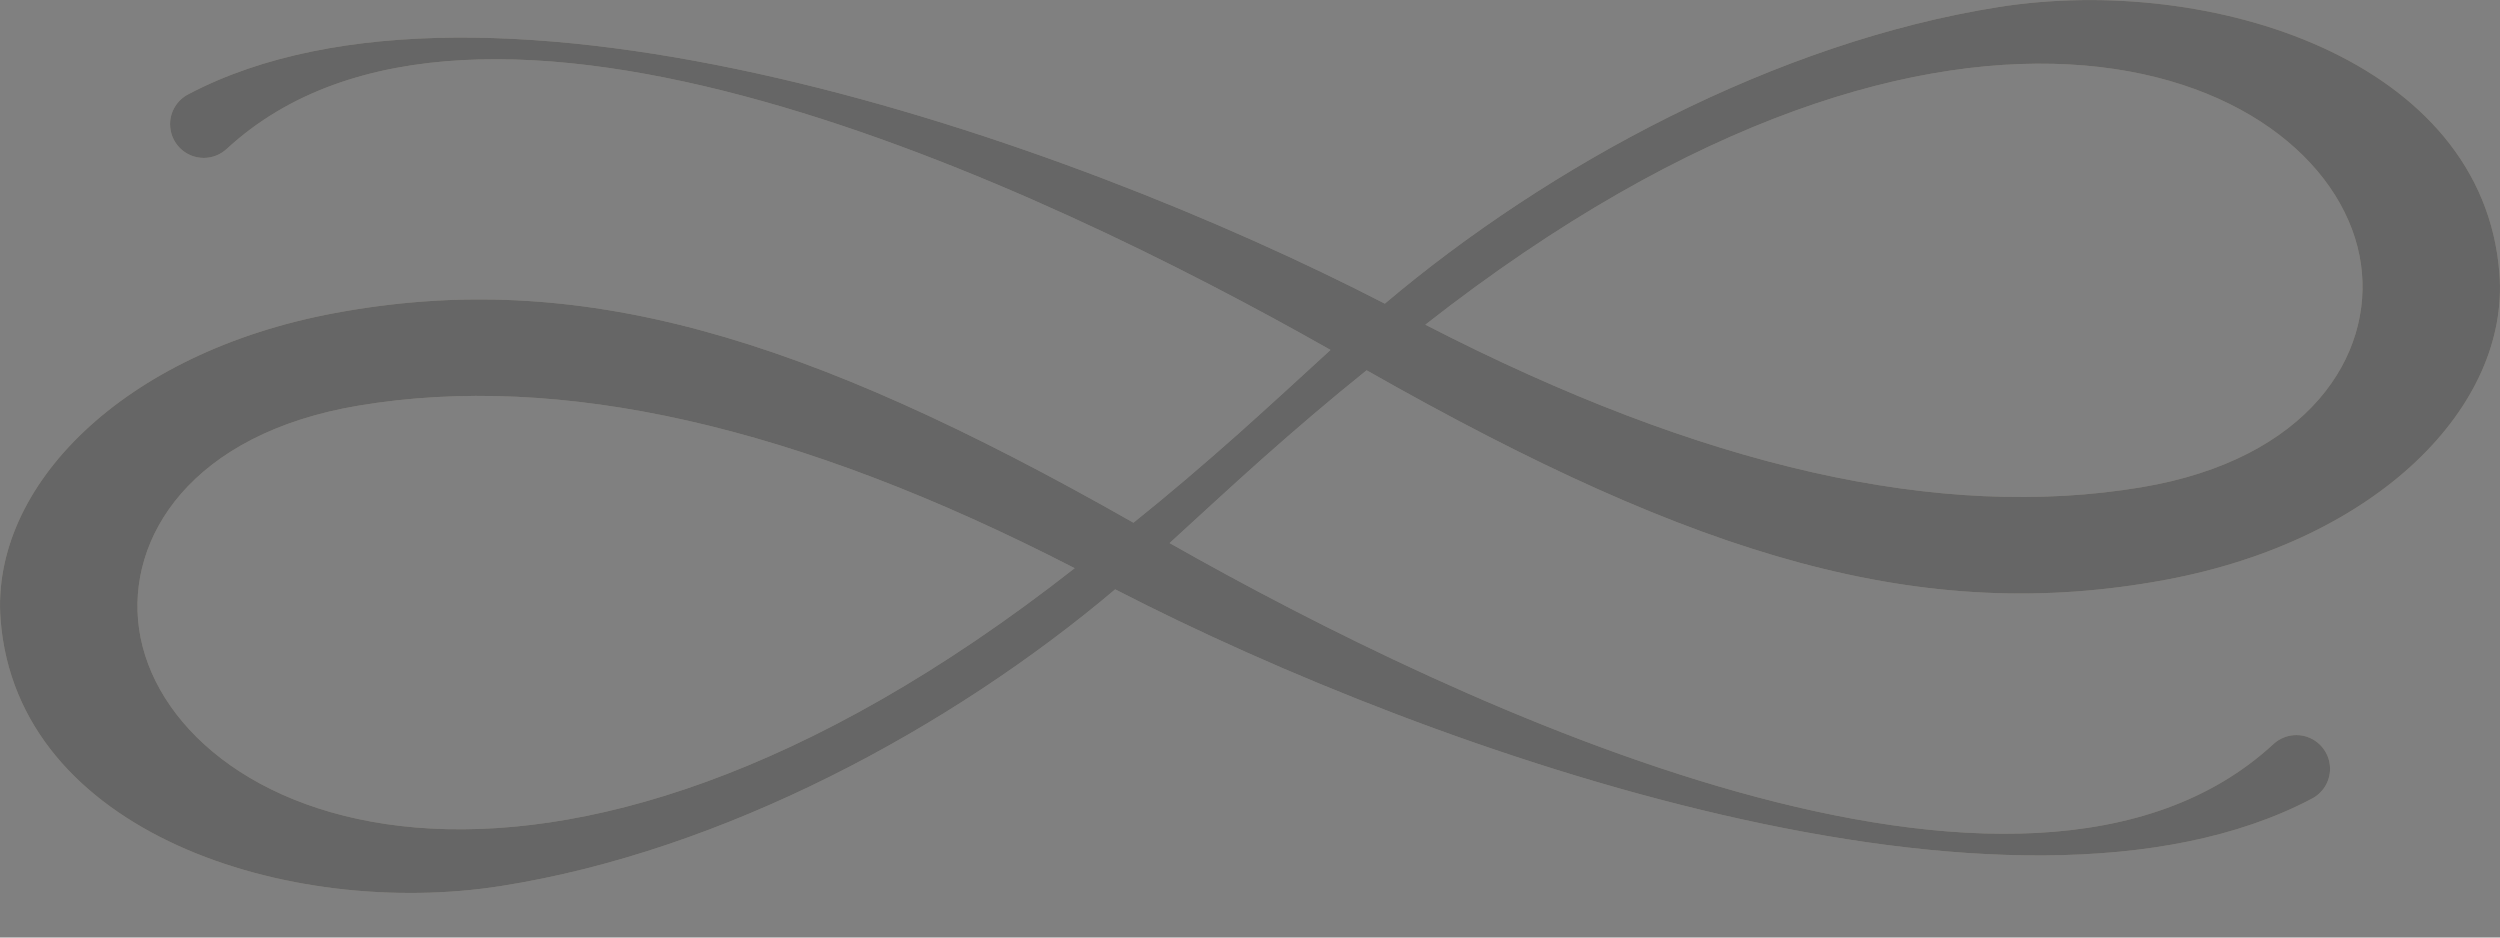 <?xml version="1.0" encoding="UTF-8"?> <svg xmlns="http://www.w3.org/2000/svg" width="40" height="15" viewBox="0 0 40 15" fill="none"><rect x="0" y="0" width="40" height="15" fill="#808080" stroke="none"/><g opacity="0.2" clip-path="url(#clip0_14_387)"><path d="M34.64 9.279C38.046 8.648 40.153 6.497 39.991 4.379C39.731 0.949 35.363 -0.418 31.988 0.111C28.423 0.671 24.777 2.643 22.157 4.858C17.015 2.205 7.773 -0.996 3.015 1.507L3.014 1.509L3.01 1.51C2.838 1.599 2.721 1.781 2.721 1.987C2.721 2.285 2.962 2.527 3.26 2.527C3.398 2.527 3.526 2.474 3.621 2.388L3.623 2.387C7.607 -1.301 16.623 2.955 21.288 5.599C20.799 6.047 20.311 6.496 19.817 6.937C19.268 7.424 18.71 7.903 18.135 8.363C12.816 5.338 9.227 4.291 5.363 5.008C1.954 5.64 -0.152 7.791 0.009 9.909C0.27 13.339 4.637 14.706 8.013 14.177C11.577 13.617 15.223 11.645 17.843 9.43C22.986 12.083 32.228 15.284 36.986 12.781L36.987 12.779L36.991 12.778C37.164 12.689 37.281 12.507 37.281 12.3C37.281 12.003 37.039 11.761 36.742 11.761C36.603 11.761 36.476 11.814 36.38 11.9L36.379 11.901C32.395 15.589 23.378 11.333 18.714 8.689C19.203 8.241 19.69 7.792 20.184 7.351C20.733 6.864 21.292 6.385 21.866 5.925C27.187 8.949 30.776 9.996 34.64 9.279ZM37.775 4.225C37.983 5.683 36.942 7.35 34.257 7.797C31.053 8.332 27.259 7.489 22.806 5.195C31.398 -1.541 37.342 1.195 37.775 4.225ZM2.225 10.062C2.017 8.604 3.058 6.937 5.743 6.489C8.947 5.955 12.741 6.798 17.194 9.091C8.603 15.829 2.659 13.093 2.225 10.062Z" fill="url(#paint0_linear_14_387)"></path><path d="M34.64 9.279C38.046 8.648 40.153 6.497 39.991 4.379C39.731 0.949 35.363 -0.418 31.988 0.111C28.423 0.671 24.777 2.643 22.157 4.858C17.015 2.205 7.773 -0.996 3.015 1.507L3.014 1.509L3.01 1.51C2.838 1.599 2.721 1.781 2.721 1.987C2.721 2.285 2.962 2.527 3.26 2.527C3.398 2.527 3.526 2.474 3.621 2.388L3.623 2.387C7.607 -1.301 16.623 2.955 21.288 5.599C20.799 6.047 20.311 6.496 19.817 6.937C19.268 7.424 18.71 7.903 18.135 8.363C12.816 5.338 9.227 4.291 5.363 5.008C1.954 5.64 -0.152 7.791 0.009 9.909C0.27 13.339 4.637 14.706 8.013 14.177C11.577 13.617 15.223 11.645 17.843 9.43C22.986 12.083 32.228 15.284 36.986 12.781L36.987 12.779L36.991 12.778C37.164 12.689 37.281 12.507 37.281 12.3C37.281 12.003 37.039 11.761 36.742 11.761C36.603 11.761 36.476 11.814 36.38 11.9L36.379 11.901C32.395 15.589 23.378 11.333 18.714 8.689C19.203 8.241 19.69 7.792 20.184 7.351C20.733 6.864 21.292 6.385 21.866 5.925C27.187 8.949 30.776 9.996 34.64 9.279ZM37.775 4.225C37.983 5.683 36.942 7.35 34.257 7.797C31.053 8.332 27.259 7.489 22.806 5.195C31.398 -1.541 37.342 1.195 37.775 4.225ZM2.225 10.062C2.017 8.604 3.058 6.937 5.743 6.489C8.947 5.955 12.741 6.798 17.194 9.091C8.603 15.829 2.659 13.093 2.225 10.062Z" fill="black"></path></g><defs><linearGradient id="paint0_linear_14_387" x1="0" y1="7.144" x2="40" y2="7.144" gradientUnits="userSpaceOnUse"><stop stop-color="#FAE0A6"></stop><stop offset="0.49" stop-color="#FFFAE9"></stop><stop offset="1" stop-color="#FADC9D"></stop></linearGradient><clipPath id="clip0_14_387"><rect width="40" height="14.287" fill="white"></rect></clipPath></defs></svg> 